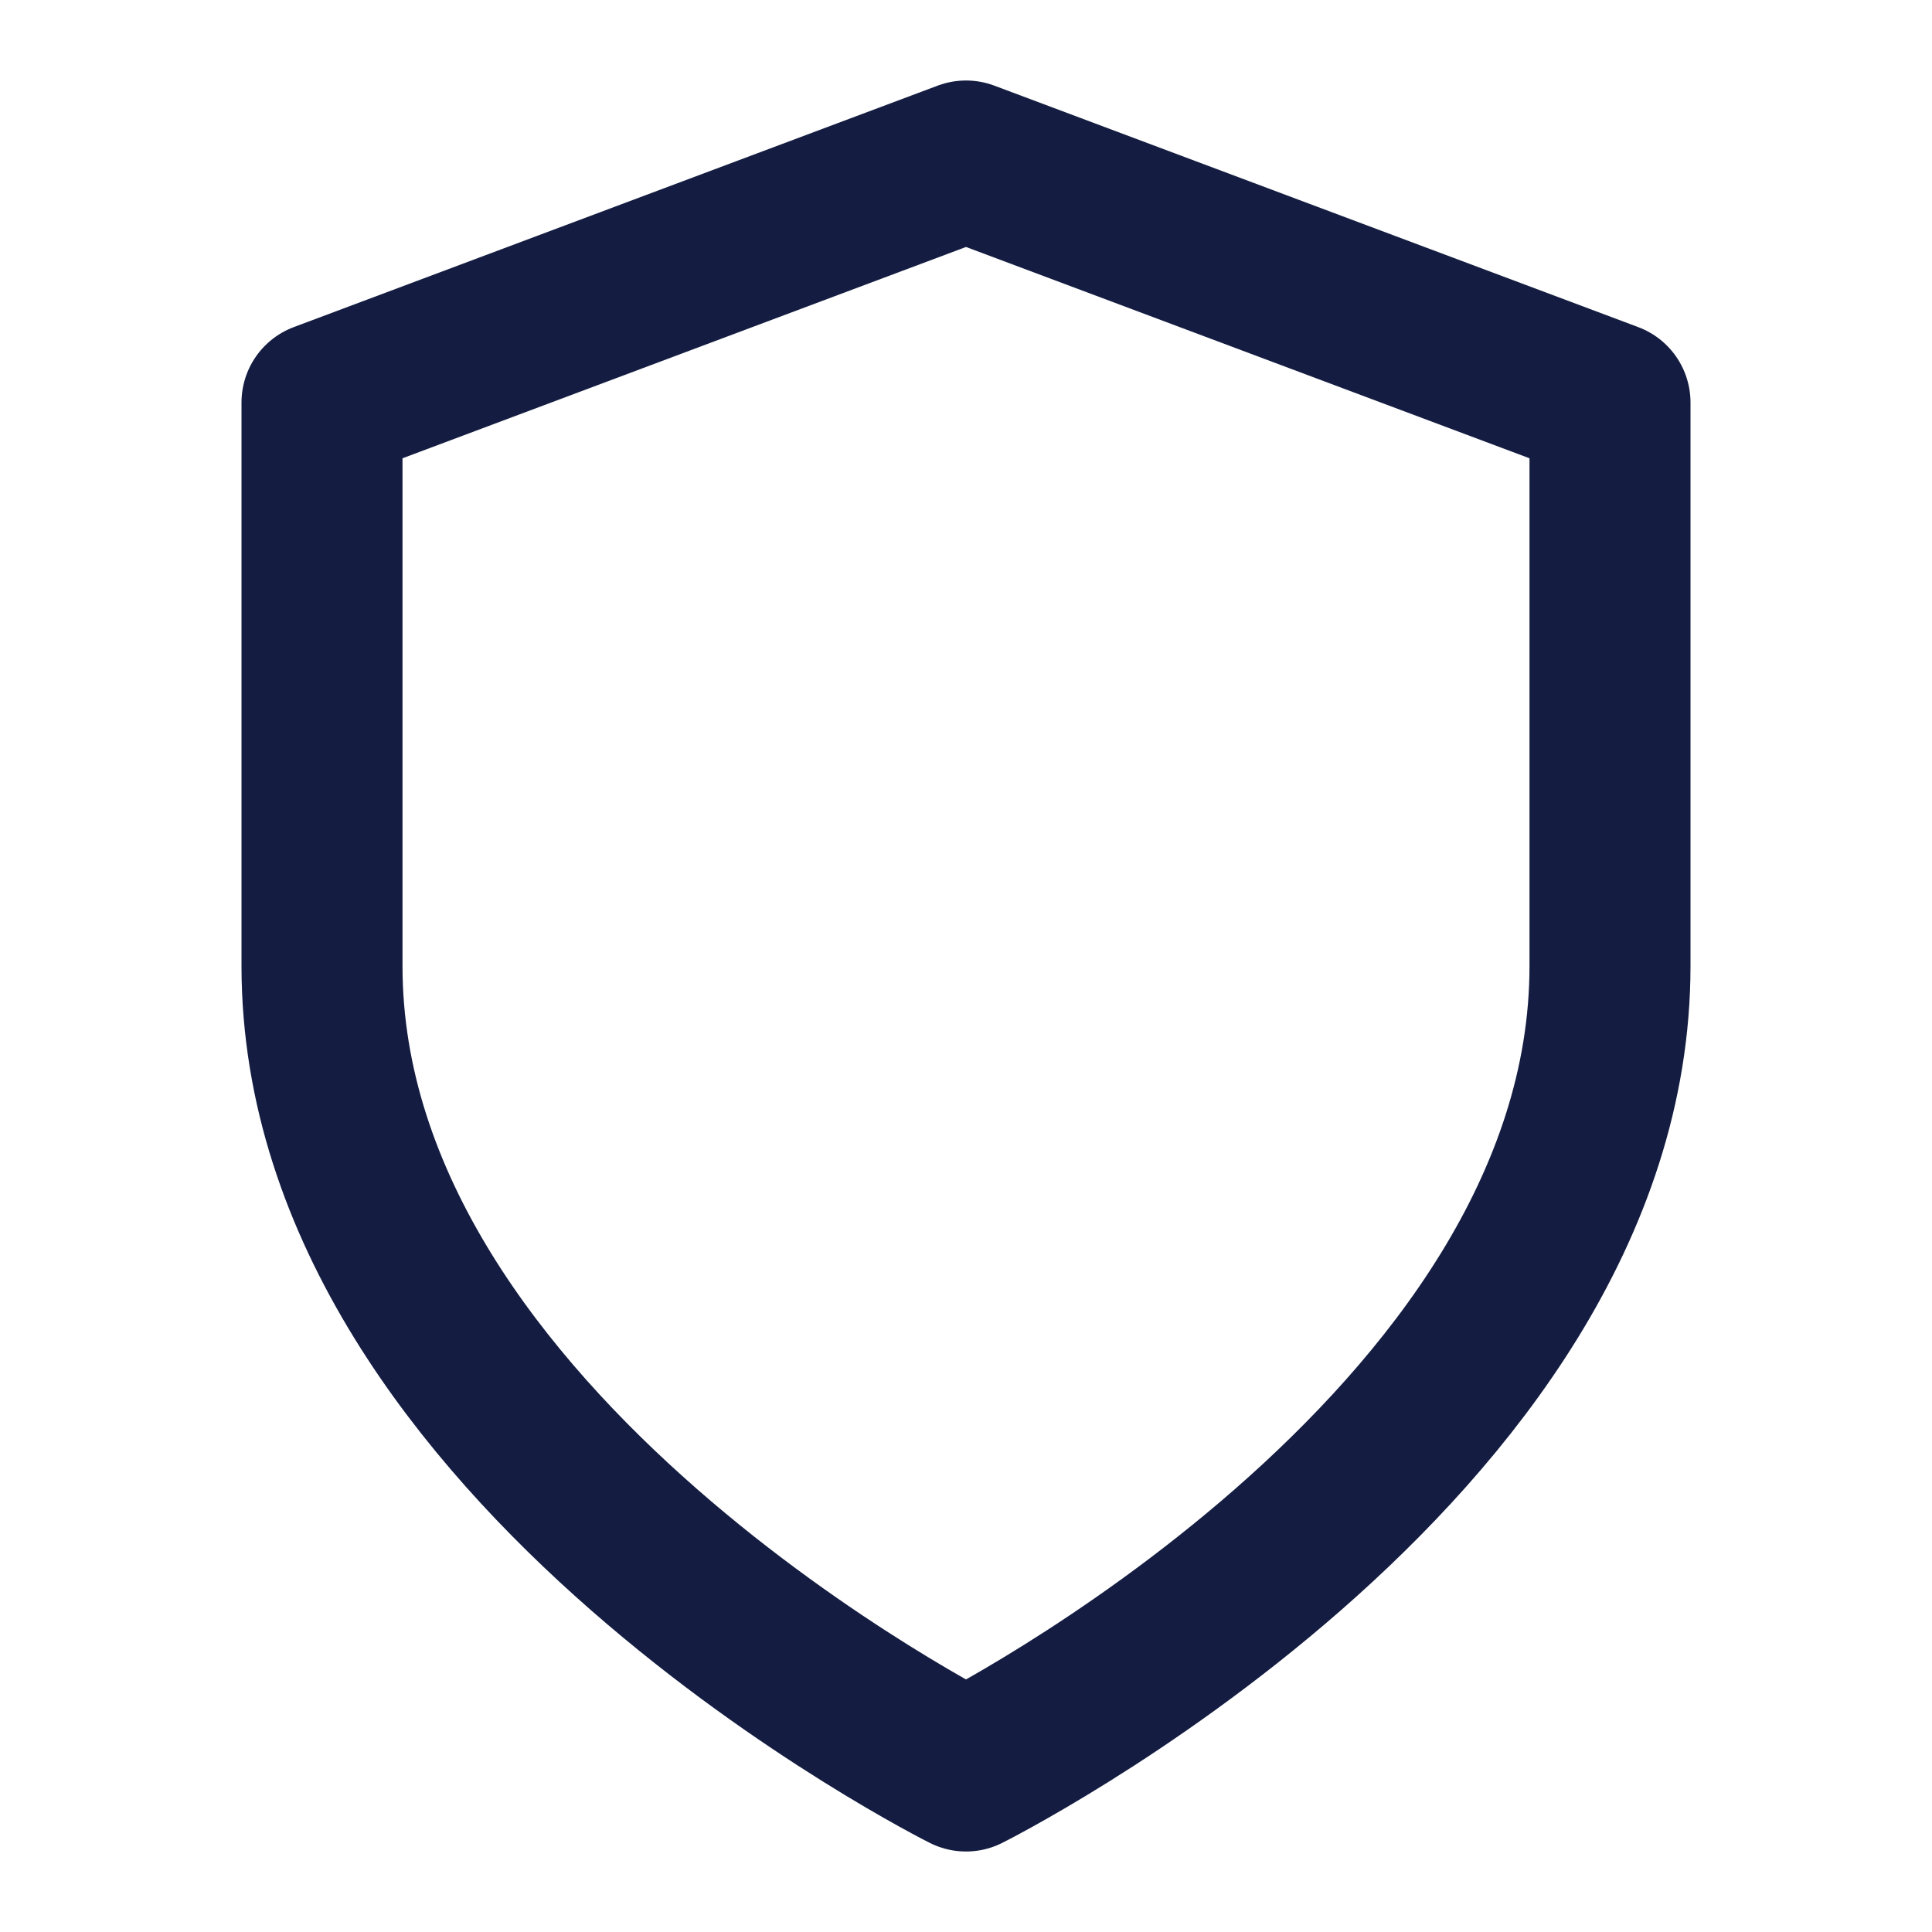 <?xml version="1.0" encoding="UTF-8"?> <svg xmlns="http://www.w3.org/2000/svg" width="24" height="24" viewBox="0 0 24 24" fill="none"><path d="M12 22C12 22 20 18 20 12V5L12 2L4 5V12C4 18 12 22 12 22Z" stroke="#141D41" stroke-width="2" stroke-linecap="round" stroke-linejoin="round"></path></svg> 
